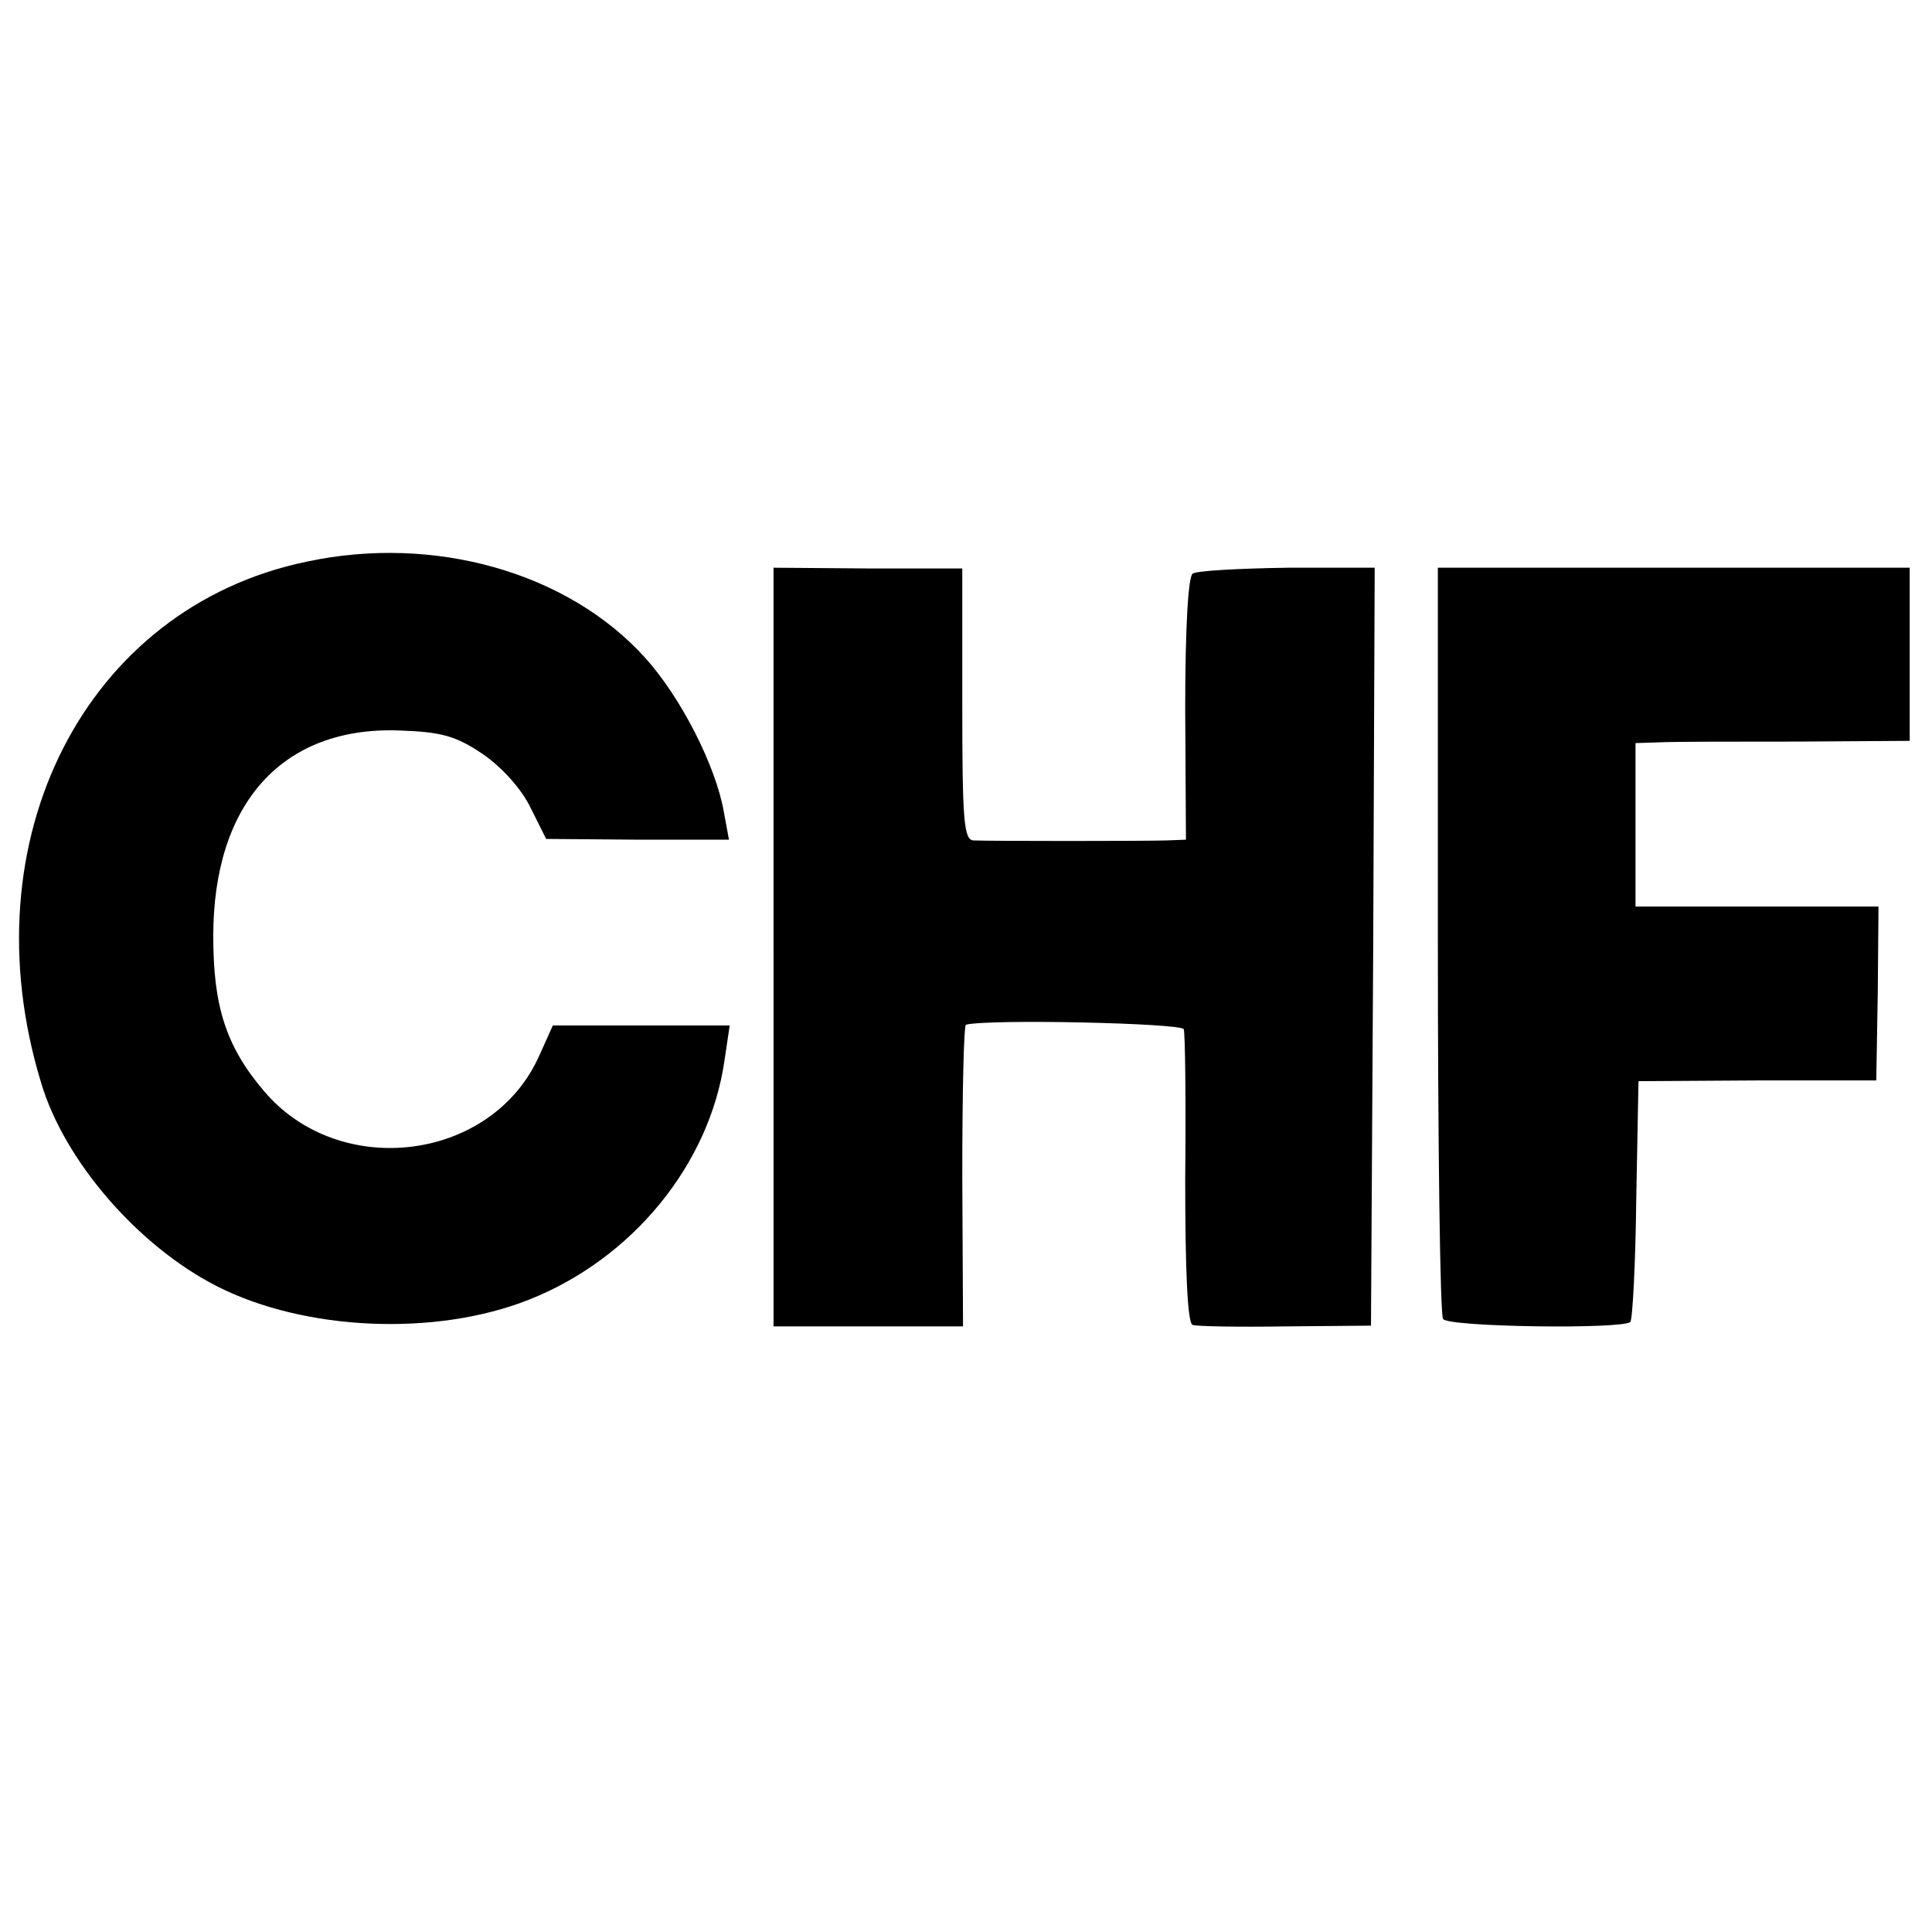 <?xml version="1.0" standalone="no"?>
<!DOCTYPE svg PUBLIC "-//W3C//DTD SVG 20010904//EN"
 "http://www.w3.org/TR/2001/REC-SVG-20010904/DTD/svg10.dtd">
<svg version="1.0" xmlns="http://www.w3.org/2000/svg"
 width="260pt" height="260pt" viewBox="0 0 260 260"
 preserveAspectRatio="xMidYMid meet">
<g transform="translate(0,260) scale(0.1,-0.1)"
fill="#000000" stroke="none">
<path d="M412 1844 c-297 -62 -456 -374 -357 -700 31 -106 131 -221 237 -275
118 -60 294 -68 420 -18 139 55 243 182 263 322 l7 47 -119 0 -119 0 -18 -40
c-63 -143 -269 -169 -371 -48 -51 60 -68 114 -68 208 0 179 93 282 249 277 58
-2 77 -7 114 -32 26 -18 52 -47 64 -72 l21 -42 123 -1 123 0 -7 38 c-11 62
-58 154 -106 207 -104 115 -284 166 -456 129z"/>
<path d="M1041 1325 l0 -510 127 0 128 0 -1 202 c0 112 2 204 5 204 32 8 290
2 293 -6 2 -5 3 -97 2 -202 0 -122 3 -194 10 -196 5 -2 62 -3 125 -2 l115 1 3
510 2 510 -117 0 c-65 -1 -123 -4 -128 -8 -6 -4 -10 -73 -10 -182 l1 -176 -26
-1 c-29 -1 -237 -1 -260 0 -13 1 -15 27 -15 184 l0 182 -127 0 -127 1 0 -511z"/>
<path d="M1935 1335 c0 -275 3 -505 7 -510 7 -11 242 -14 252 -4 3 3 7 77 8
165 l3 159 160 1 160 0 2 117 1 117 -163 0 -164 0 0 110 0 110 32 1 c18 1 101
1 185 1 l152 1 0 116 0 117 -318 0 -317 0 0 -501z"/>
</g>
</svg>
